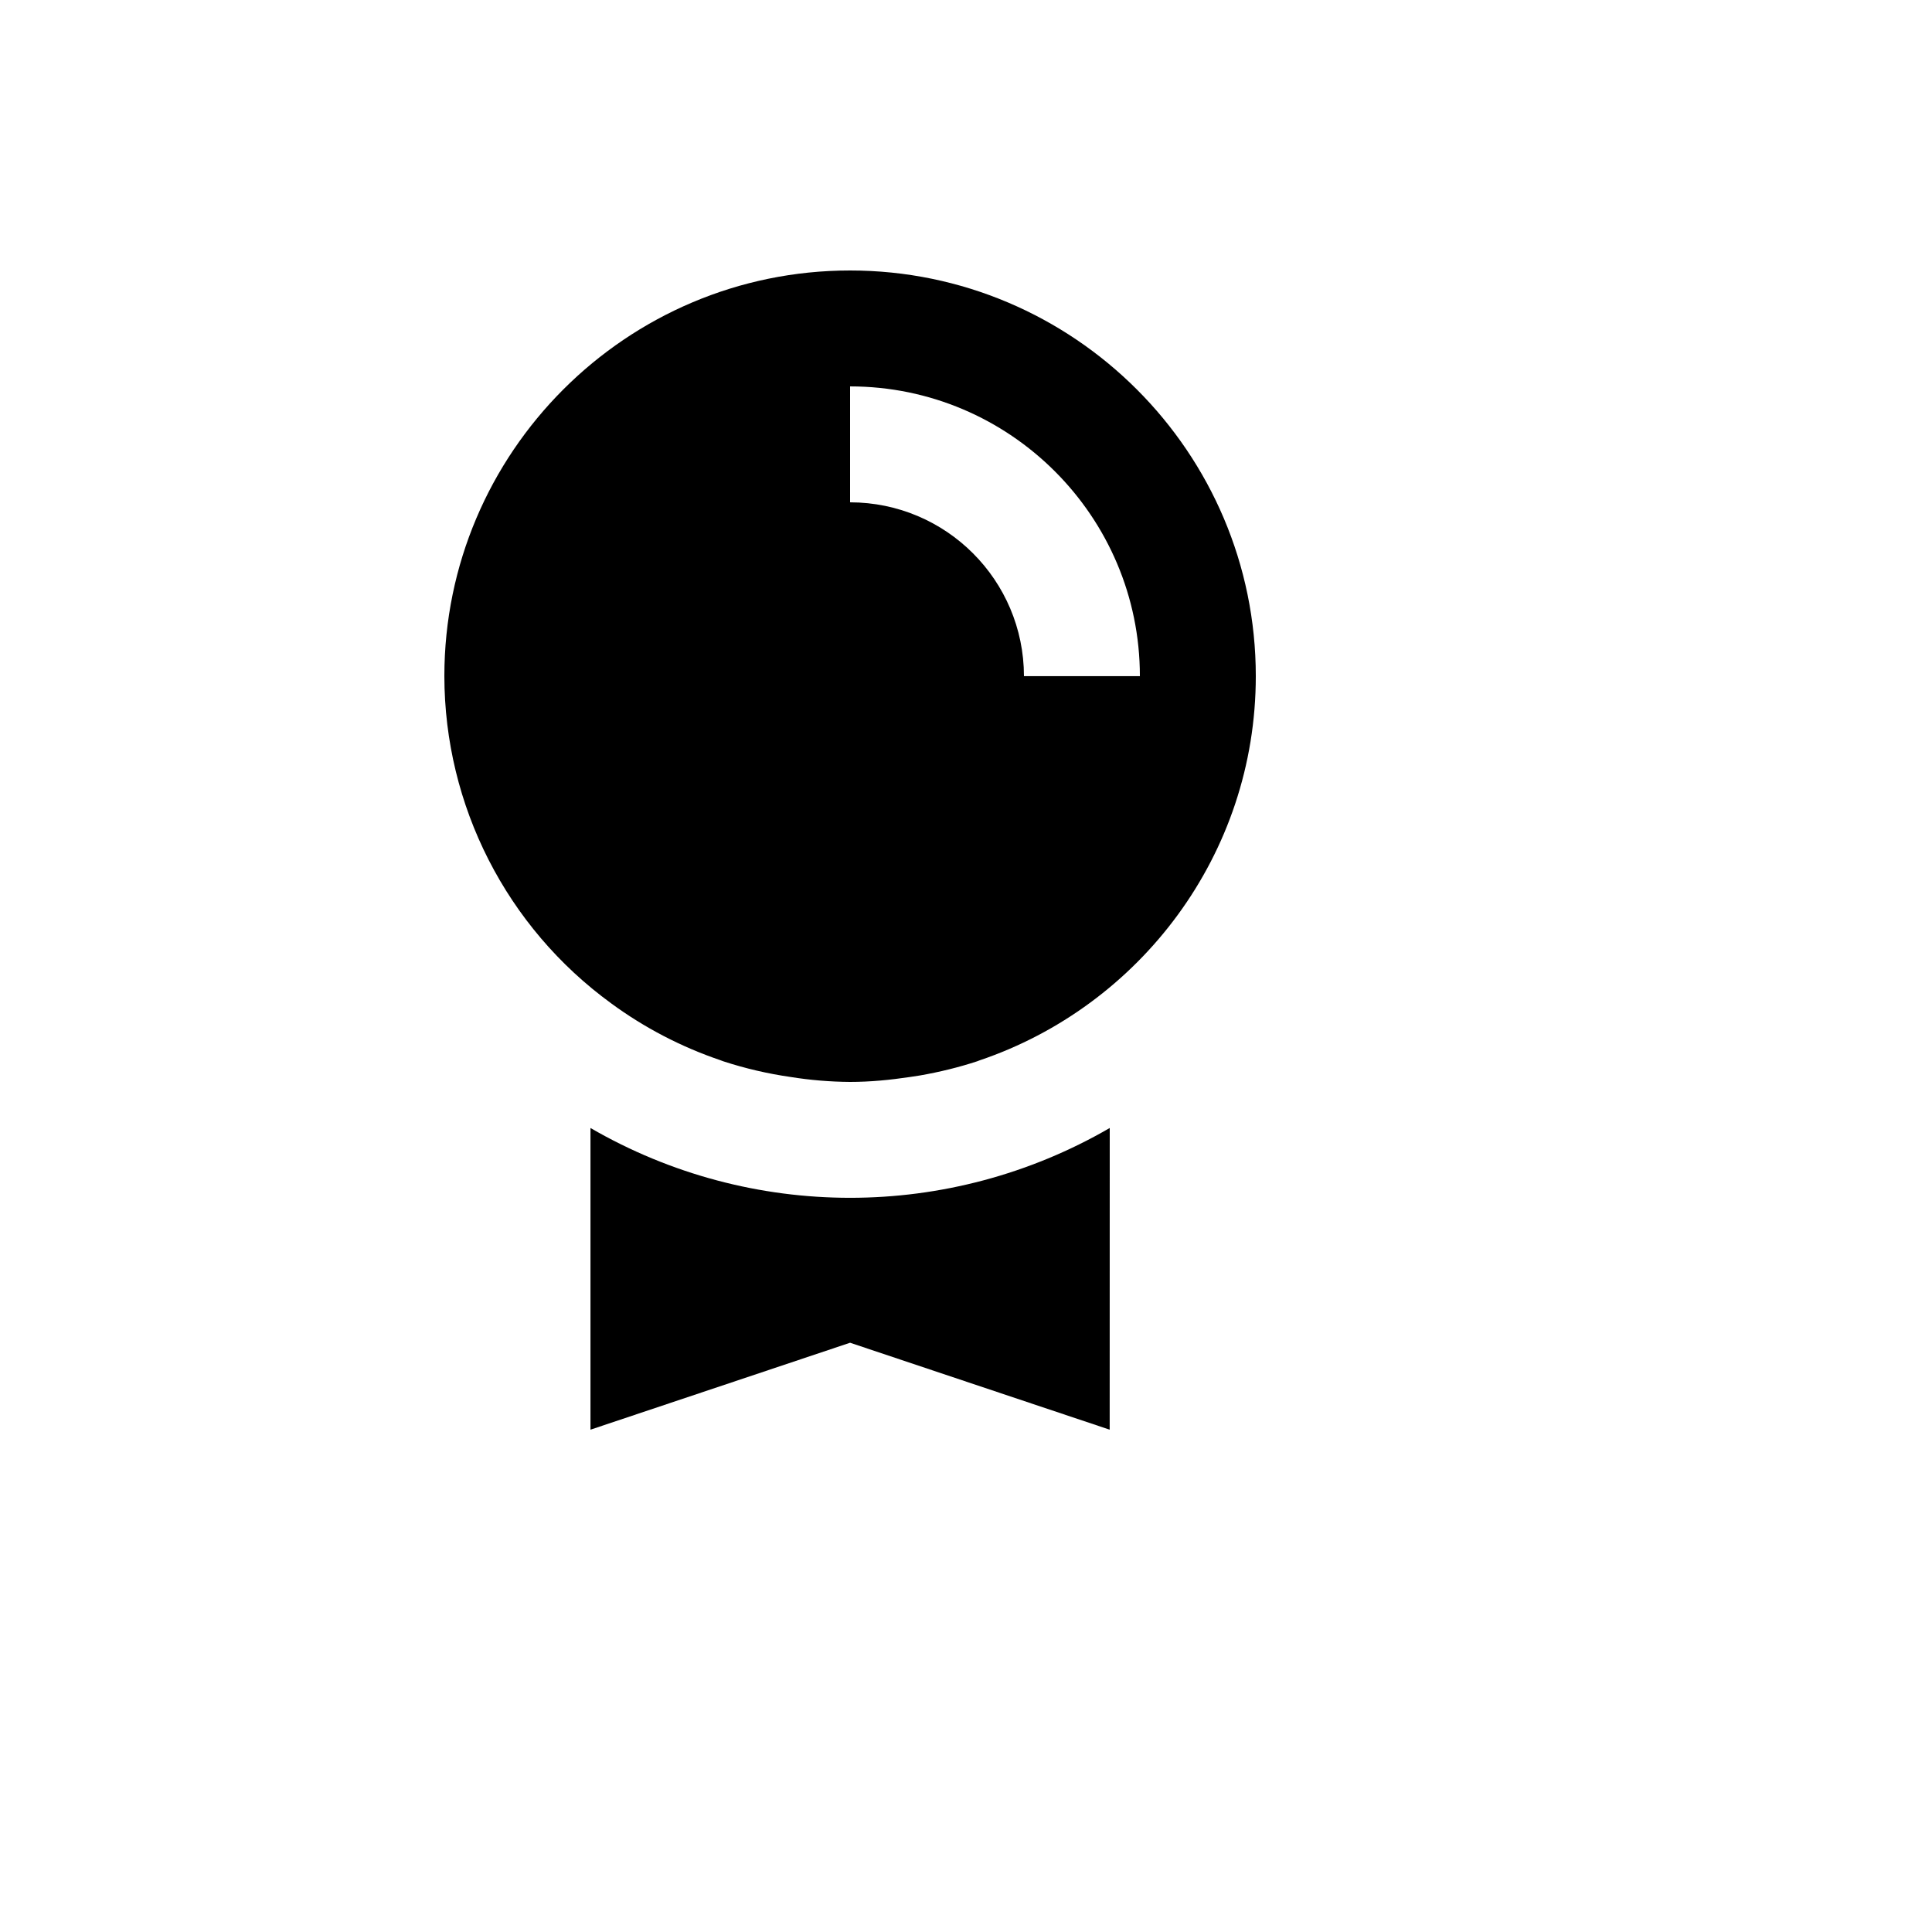 <svg xmlns="http://www.w3.org/2000/svg" version="1.1" xmlns:xlink="http://www.w3.org/1999/xlink" width="100%" height="100%" id="svgWorkerArea" viewBox="-25 -25 625 625" xmlns:idraw="https://idraw.muisca.co" style="background: white;"><defs id="defsdoc"><pattern id="patternBool" x="0" y="0" width="10" height="10" patternUnits="userSpaceOnUse" patternTransform="rotate(35)"><circle cx="5" cy="5" r="4" style="stroke: none;fill: #ff000070;"></circle></pattern></defs><g id="fileImp-362764453" class="cosito"><path id="pathImp-95412231" class="grouped" d="M118.75 193.731C118.793 235.617 138.856 274.96 172.731 299.594 172.731 299.594 172.75 299.613 172.75 299.613 183.501 307.493 195.396 313.684 208.019 317.969 208.019 317.969 208.975 318.325 208.975 318.325 216.083 320.644 223.379 322.345 230.781 323.406 237.132 324.423 243.55 324.955 249.981 325 249.981 325 250 325 250 325 256.562 325 262.938 324.363 269.256 323.425 269.256 323.425 272.669 322.9 272.669 322.9 278.969 321.794 285.119 320.294 291.062 318.344 291.062 318.344 291.85 318.044 291.85 318.044 343.75 300.494 381.25 251.463 381.25 193.731 381.25 121.375 322.375 62.5 250 62.5 177.625 62.5 118.75 121.375 118.75 193.731 118.75 193.731 118.75 193.731 118.75 193.731M250 100C301.675 100 343.75 142.037 343.75 193.731 343.75 193.731 306.25 193.731 306.25 193.731 306.209 162.685 281.046 137.532 250 137.5 250 137.5 250 100 250 100 250 100 250 100 250 100M166.019 339.906C166.019 339.906 166.019 437.5 166.019 437.5 166.019 437.5 250 409.375 250 409.375 250 409.375 333.981 437.5 333.981 437.5 333.981 437.5 334 339.906 334 339.906 282.055 370.019 217.964 370.019 166.019 339.906 166.019 339.906 166.019 339.906 166.019 339.906"></path></g></svg>